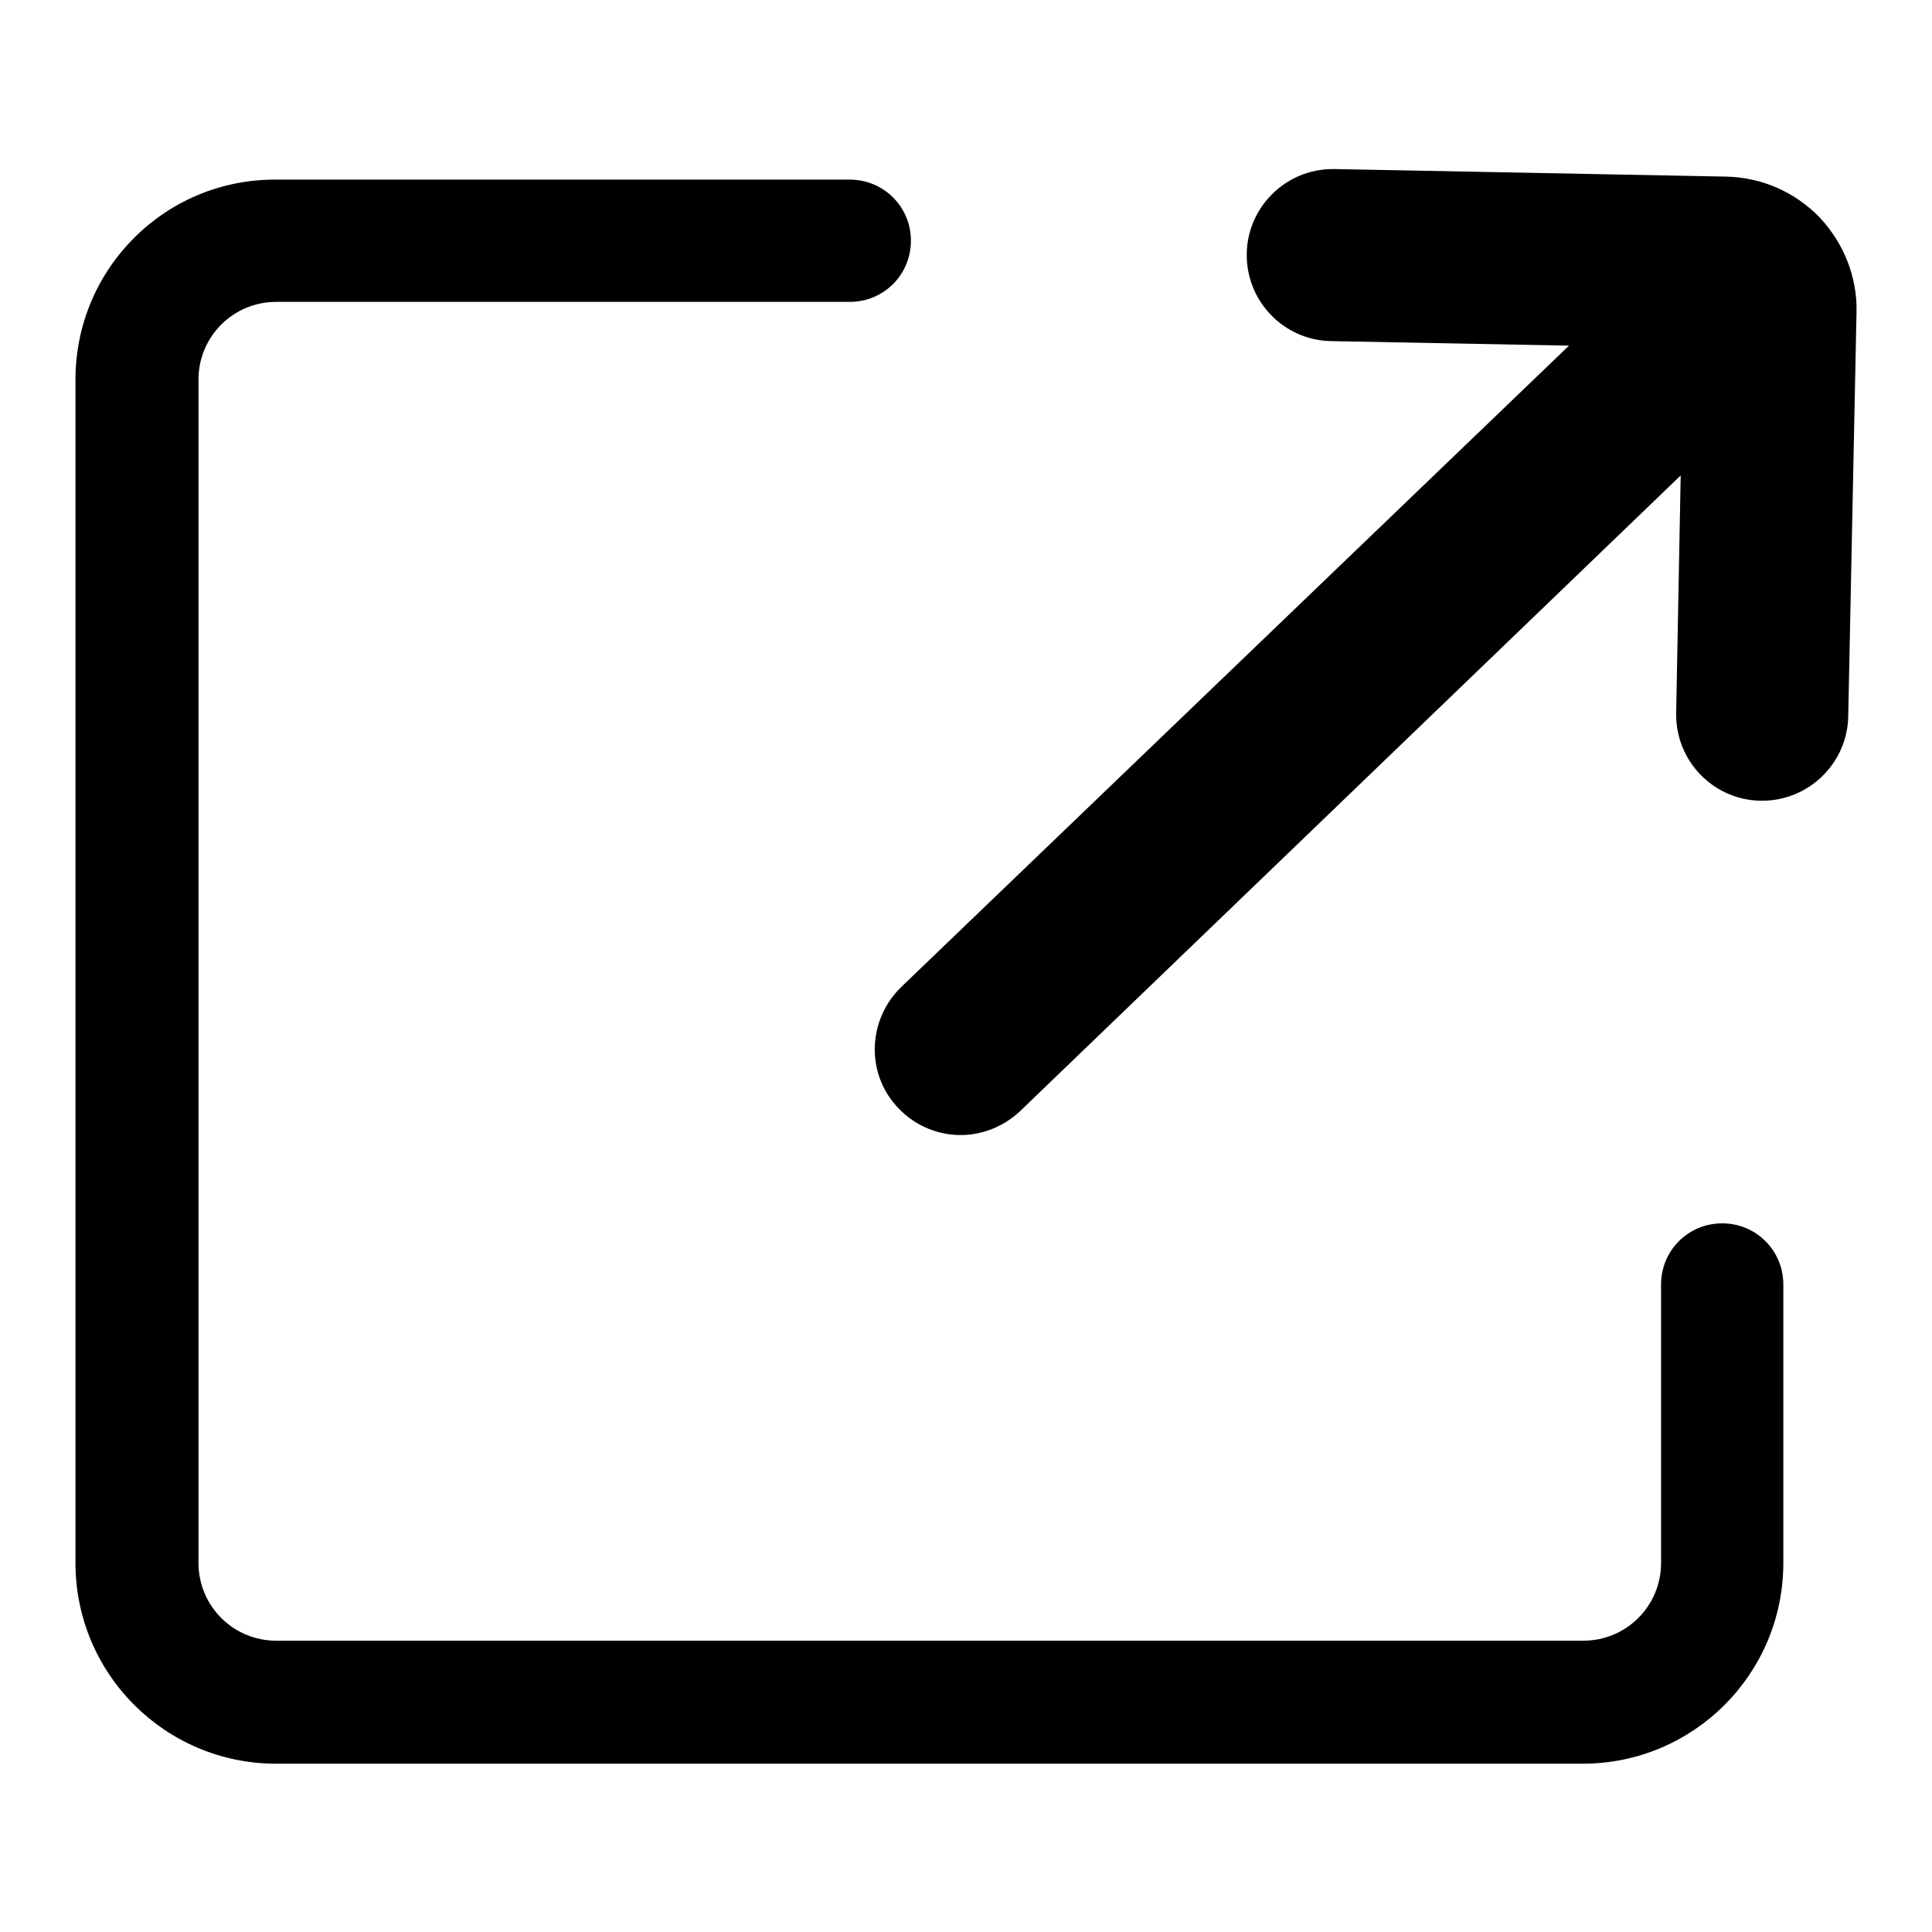 <?xml version="1.0" encoding="utf-8"?>
<!-- Svg Vector Icons : http://www.onlinewebfonts.com/icon -->
<!DOCTYPE svg PUBLIC "-//W3C//DTD SVG 1.1//EN" "http://www.w3.org/Graphics/SVG/1.1/DTD/svg11.dtd">
<svg version="1.1" xmlns="http://www.w3.org/2000/svg" xmlns:xlink="http://www.w3.org/1999/xlink" x="0px" y="0px" viewBox="0 0 256 256" enable-background="new 0 0 256 256" xml:space="preserve">
<g><g><path fill="#000000" d="M241.1,28.8c-3.3-3.4-7.7-5.3-12.4-5.4l-51.9-1c-0.1,0-0.2,0-0.2,0c-6.2,0-11.3,5-11.4,11.2c-0.1,6.3,4.9,11.5,11.2,11.6l31.5,0.6l-88.5,85c-4.5,4.4-4.7,11.6-0.3,16.1c2.2,2.3,5.2,3.5,8.2,3.5c2.8,0,5.7-1.1,7.9-3.2L222.7,63l-0.6,31.5c-0.1,6.3,4.9,11.5,11.2,11.6c0.1,0,0.2,0,0.2,0c6.2,0,11.3-5,11.4-11.2l1.1-53.6C246.1,36.7,244.3,32.2,241.1,28.8z"/><path fill="#000000" d="M228.2,162.1c-4.5,0-8.1,3.6-8.1,8.1v36.9c0,5.7-4.6,10.3-10.3,10.3H36.6c-5.7,0-10.3-4.6-10.3-10.3V50.3c0-5.7,4.6-10.3,10.3-10.3h76c4.5,0,8.1-3.6,8.1-8.1c0-4.5-3.6-8.1-8.1-8.1h-76C21.9,23.7,10,35.6,10,50.3v156.8c0,14.7,11.9,26.6,26.6,26.6h173.1c14.7,0,26.6-11.9,26.6-26.6v-36.9C236.3,165.7,232.7,162.1,228.2,162.1z"/></g></g>
</svg>